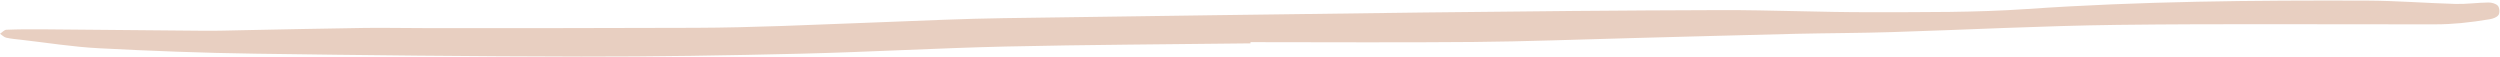 <?xml version="1.0" encoding="UTF-8" standalone="no"?><svg xmlns="http://www.w3.org/2000/svg" xmlns:xlink="http://www.w3.org/1999/xlink" fill="#e8cfc1" height="10.2" preserveAspectRatio="xMidYMid meet" version="1" viewBox="0.0 -0.1 450.3 10.2" width="450.3" zoomAndPan="magnify"><g id="change1_1"><path d="M225.23,7.71c-14.69,.18-29.37,.24-44.06,.57-12.28,.28-24.55,.99-36.83,1.29-13.22,.32-26.44,.54-39.66,.52-19.57-.03-39.14-.24-58.7-.52-9.39-.13-18.79-.49-28.17-.98-4.7-.24-9.36-1-14.04-1.53-.89-.1-1.78-.17-2.65-.37-.4-.09-.74-.46-1.11-.71,.38-.25,.75-.7,1.14-.72,2.11-.09,4.22-.09,6.34-.08,9.76,.08,19.52,.19,29.28,.26,2.32,.02,4.64-.05,6.96-.1,7.36-.14,14.72-.31,22.09-.41,3.86-.05,7.73,.05,11.59,.04,15.95,0,31.9,0,47.85-.06,5.21-.02,10.41-.15,15.62-.33,9.71-.34,19.43-.76,29.14-1.12,3.58-.13,7.16-.24,10.74-.29,25.22-.35,50.44-.72,75.66-1.02,17.9-.21,35.8-.38,53.7-.43,8.99-.02,17.98,.4,26.97,.38,9.35-.02,18.74,.07,28.06-.58C385.51,.12,405.92-.06,426.34,.01c5.32,.02,10.64,.45,15.97,.6,1.97,.05,3.96-.24,5.94-.26,.58,0,1.34,.21,1.68,.61,.3,.35,.36,1.26,.1,1.64-.29,.43-1.02,.67-1.6,.77-1.71,.29-3.43,.52-5.15,.69-1.5,.14-3,.22-4.5,.22-19.12,.03-38.25-.13-57.37,.1-13.54,.17-27.08,.88-40.62,1.3-5.77,.18-11.55,.18-17.33,.31-9.96,.24-19.93,.52-29.89,.78-9.39,.24-18.78,.61-28.18,.69-13.38,.12-26.77,.03-40.15,.03,0,.07,0,.15,0,.22Z"/></g></svg>